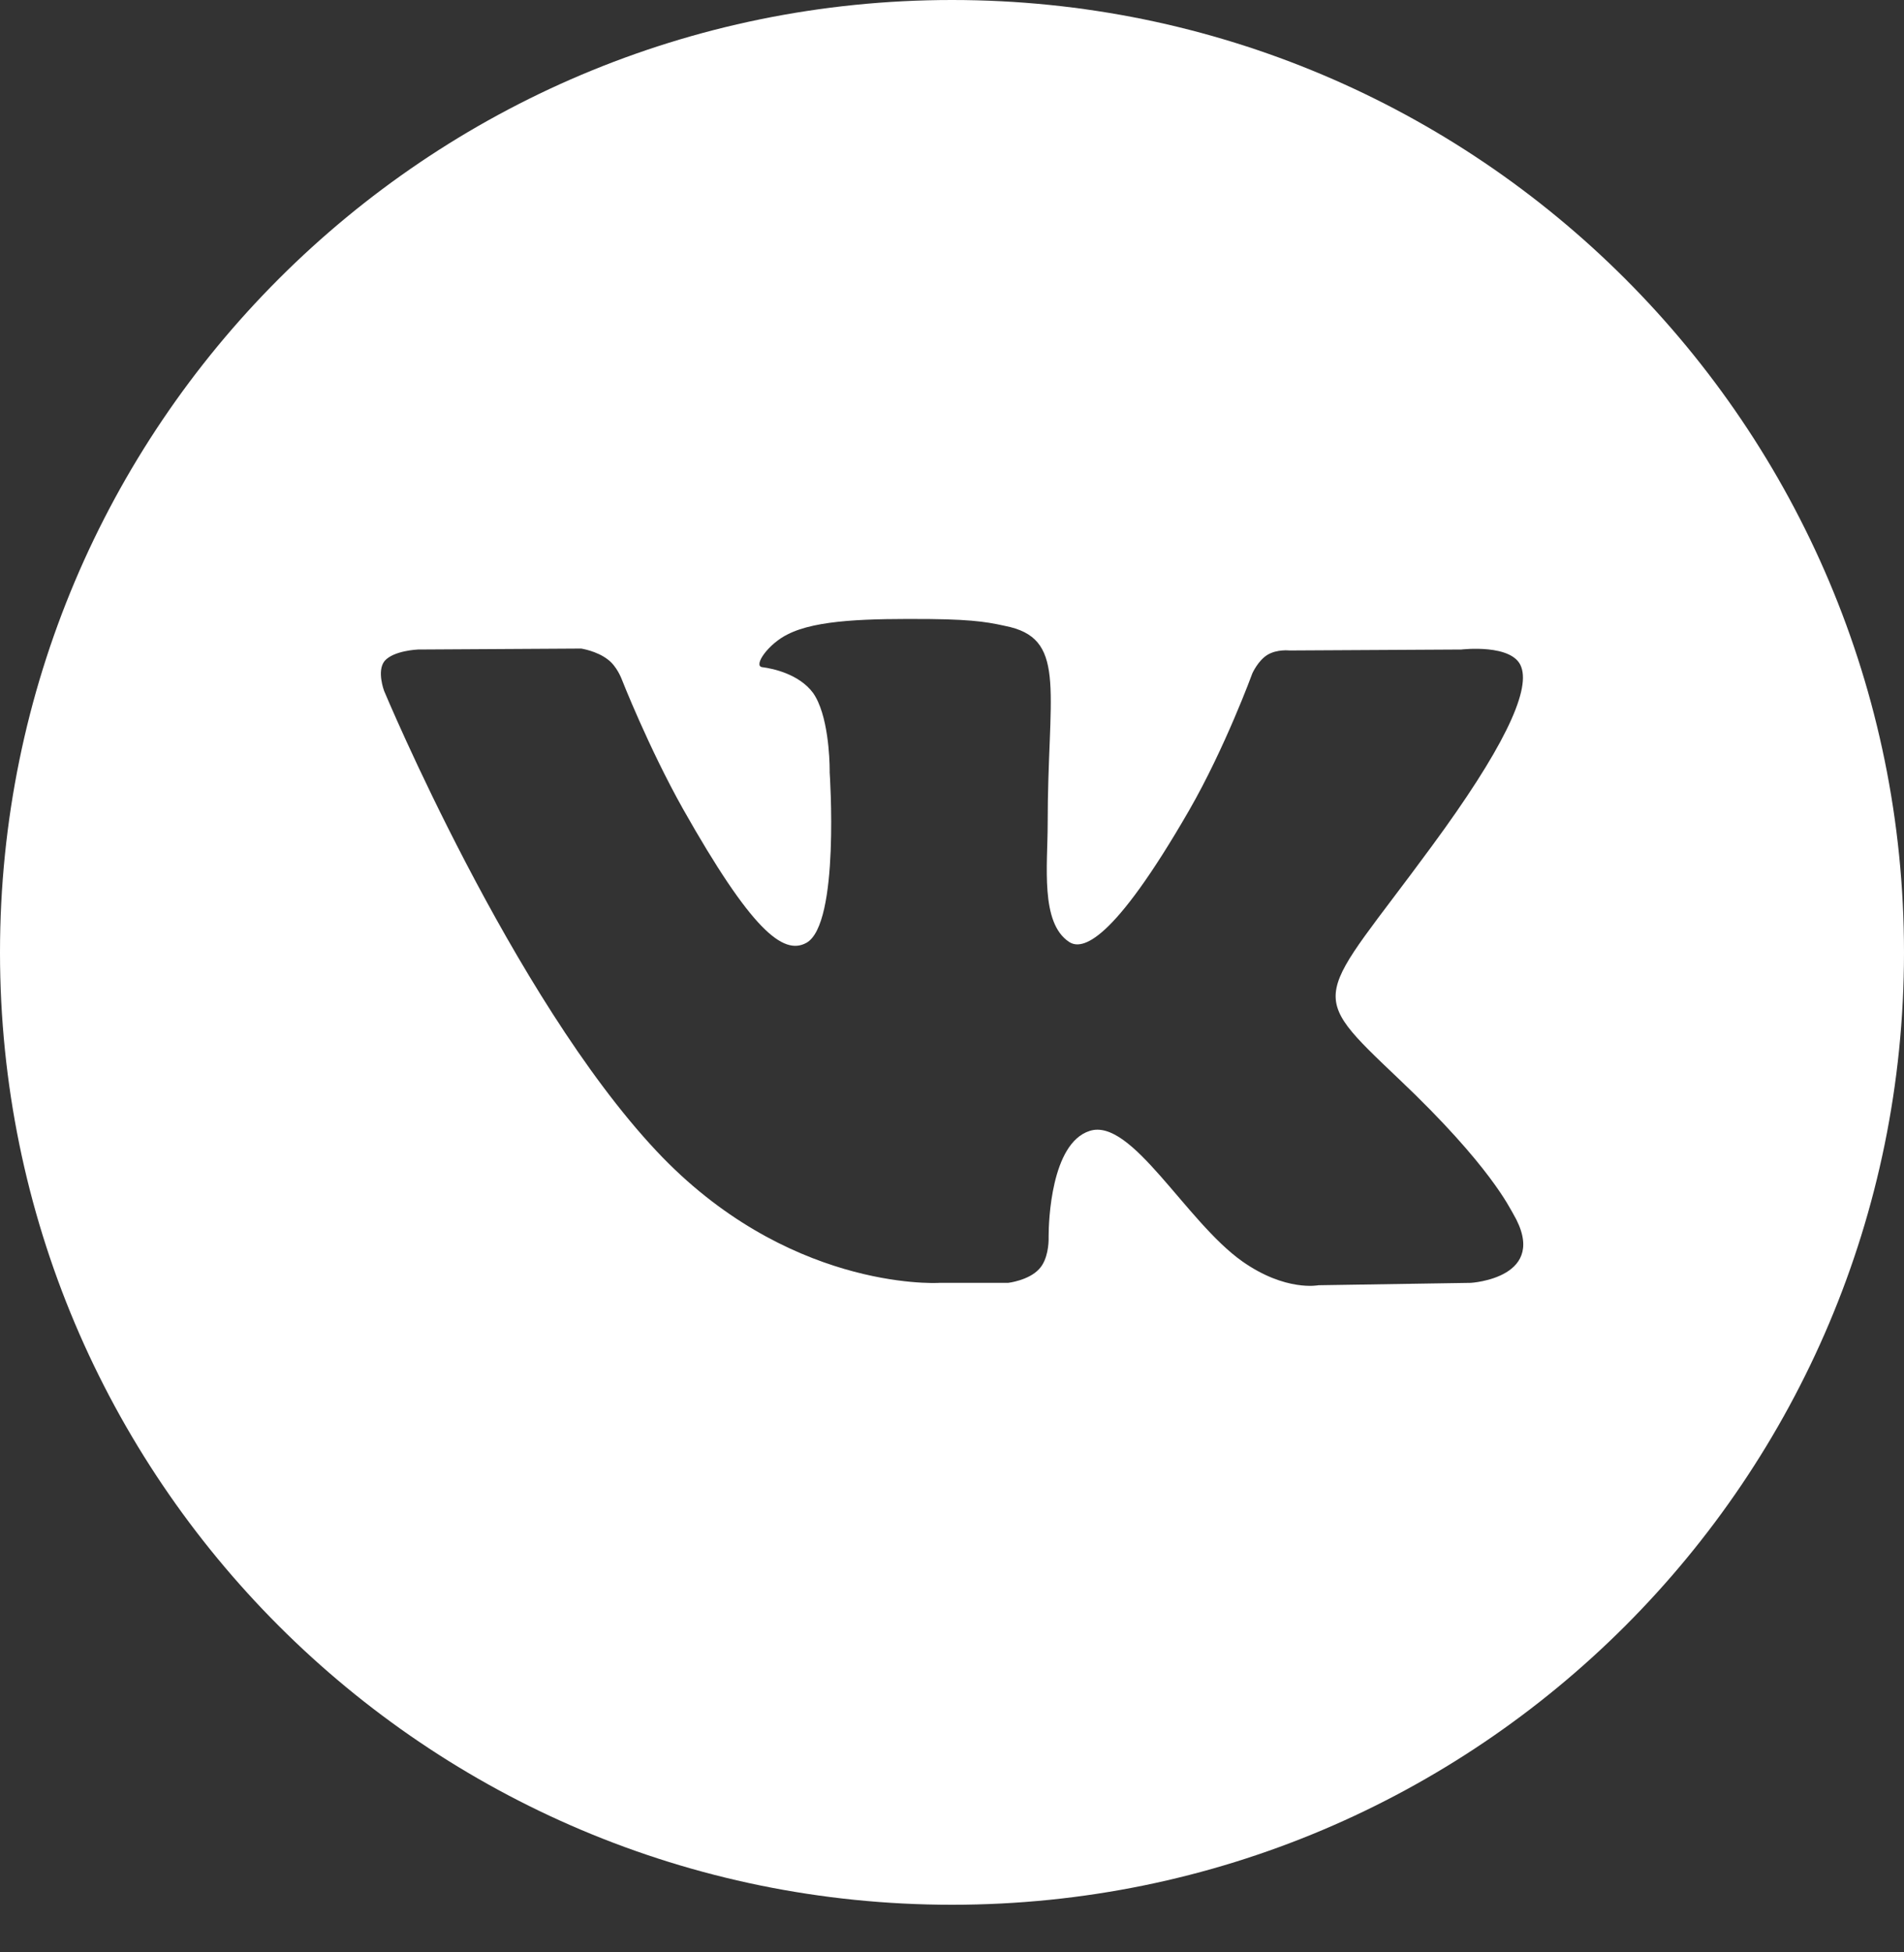 <?xml version="1.0" encoding="UTF-8"?> <svg xmlns="http://www.w3.org/2000/svg" baseProfile="tiny-ps" viewBox="0 0 40 41" width="40" height="41"><rect x="0" y="0" width="40" height="41" fill="#333333" stroke="none"/> <title>sprite-svg</title> <style> tspan { white-space:pre } .shp0 { fill: #ffffff } </style> <g id="contact-i-2"> <path id="Layer" fill-rule="evenodd" class="shp0" d="M20 0C31.05 0 40 8.95 40 20C40 31.05 31.05 40 20 40C8.95 40 0 31.05 0 20C0 8.95 8.95 0 20 0ZM16.01 14.01C16.25 14.04 16.79 14.16 17.08 14.55C17.4 15 17.43 15.95 17.43 16.17L17.43 16.22C17.43 16.22 17.65 19.41 16.94 19.8C16.45 20.07 15.78 19.52 14.35 16.99C13.62 15.69 13.06 14.26 13.06 14.26C13.06 14.26 12.96 13.99 12.77 13.85C12.54 13.67 12.21 13.62 12.21 13.62L8.78 13.64C8.78 13.64 8.27 13.66 8.08 13.88C7.91 14.09 8.07 14.51 8.07 14.51C8.07 14.51 10.75 20.93 13.79 24.17C16.51 27.07 19.6 26.95 19.74 26.94L21.18 26.94C21.18 26.94 21.61 26.89 21.83 26.65C22.02 26.45 22.03 26.09 22.03 26.02L22.03 25.96C22.03 25.66 22.08 24.01 22.89 23.75C23.77 23.46 24.91 25.65 26.1 26.49C27.01 27.13 27.7 26.99 27.7 26.99L30.9 26.94C30.9 26.94 32.58 26.84 31.79 25.49C31.72 25.38 31.32 24.49 29.4 22.67C27.39 20.76 27.66 21.07 30.08 17.77C31.56 15.76 32.15 14.53 31.96 14.01C31.79 13.51 30.7 13.64 30.7 13.64L27.09 13.66C27.09 13.66 26.83 13.63 26.63 13.75C26.43 13.87 26.31 14.14 26.31 14.14C26.31 14.14 25.74 15.7 24.98 17.02C23.37 19.81 22.73 19.96 22.46 19.78C21.85 19.38 22.01 18.16 22.01 17.3C22.01 14.59 22.41 13.47 21.23 13.17C20.83 13.08 20.54 13.01 19.54 13C18.25 12.99 17.16 13.01 16.55 13.32C16.14 13.52 15.82 13.98 16.01 14.01Z"></path> </g> </svg> 